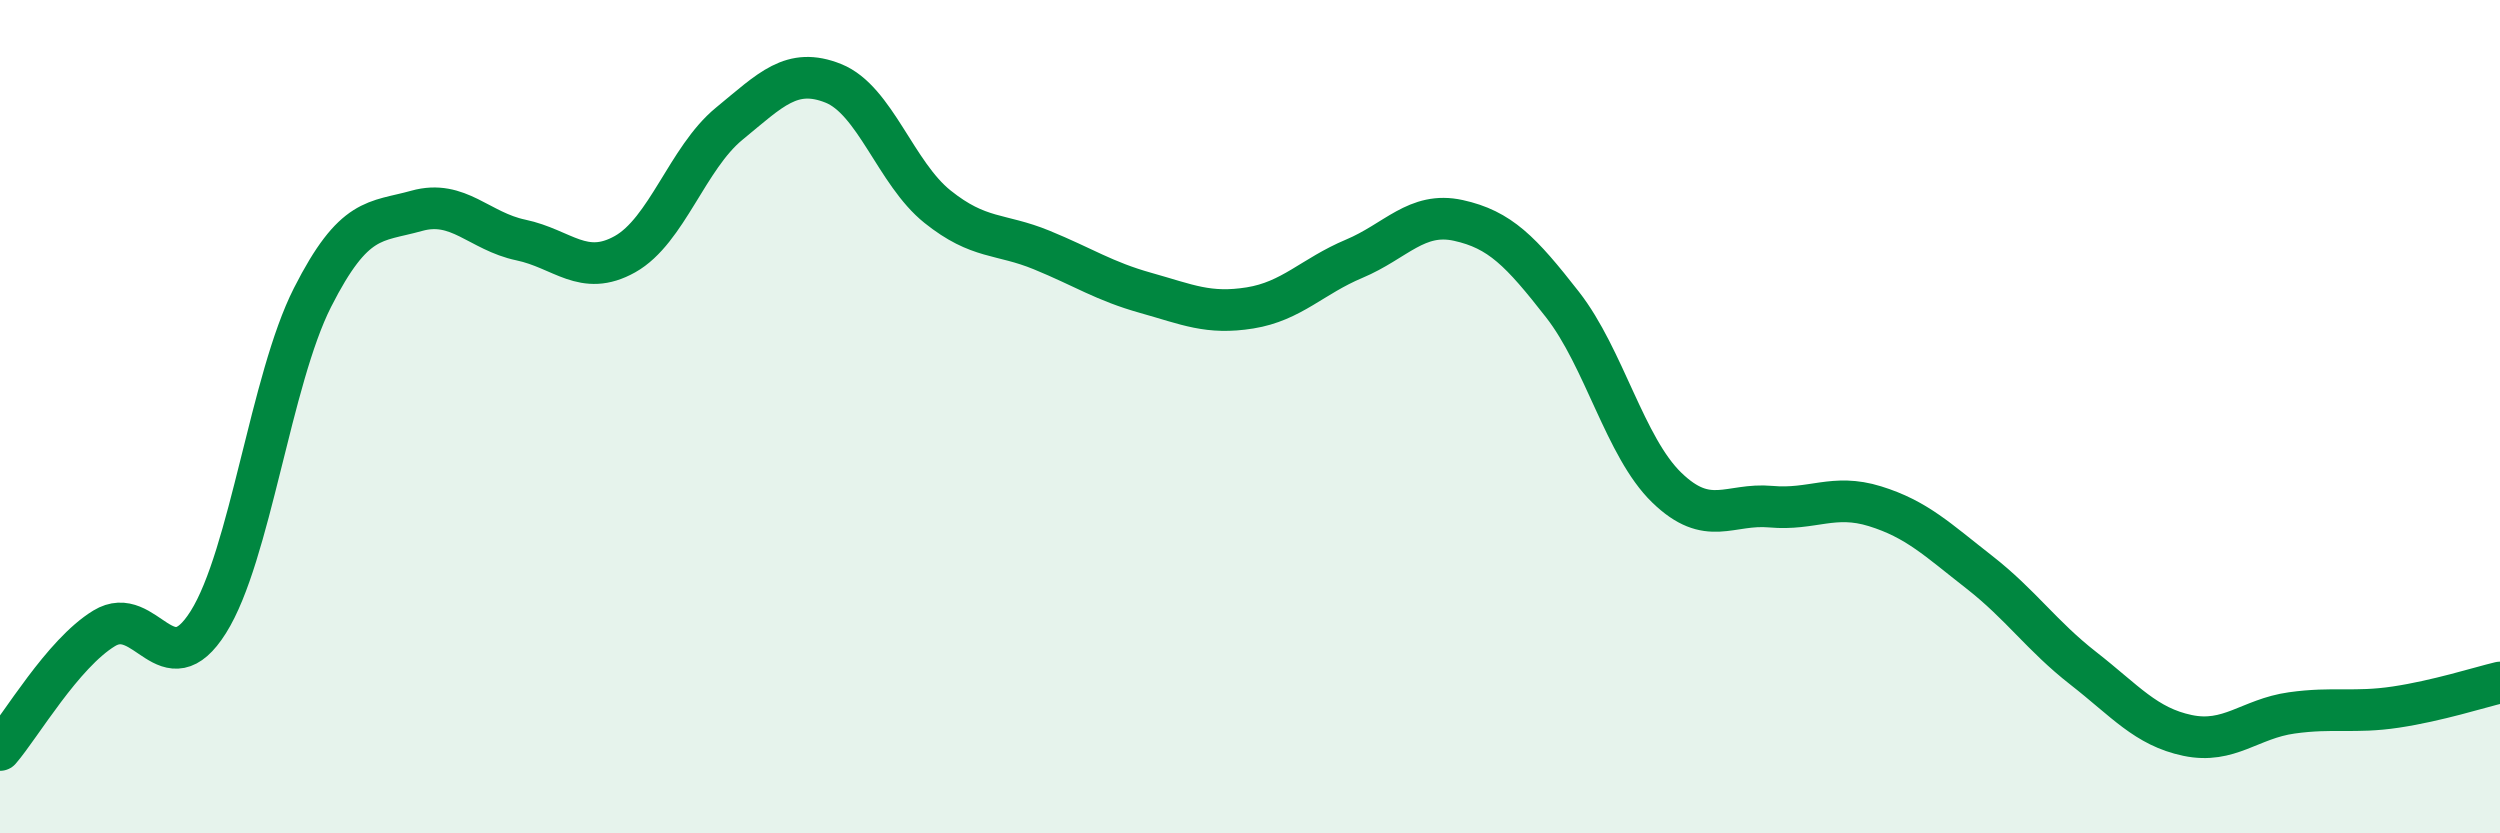 
    <svg width="60" height="20" viewBox="0 0 60 20" xmlns="http://www.w3.org/2000/svg">
      <path
        d="M 0,18 C 0.5,17.42 1.5,15.69 2.5,15.08 C 3.5,14.47 4,16.52 5,14.93 C 6,13.34 6.5,9.11 7.5,7.14 C 8.5,5.17 9,5.34 10,5.06 C 11,4.78 11.5,5.55 12.5,5.76 C 13.5,5.97 14,6.66 15,6.1 C 16,5.54 16.5,3.79 17.5,2.97 C 18.5,2.15 19,1.6 20,2 C 21,2.4 21.5,4.16 22.5,4.96 C 23.5,5.76 24,5.59 25,6 C 26,6.41 26.5,6.75 27.5,7.03 C 28.5,7.31 29,7.55 30,7.39 C 31,7.23 31.5,6.63 32.5,6.21 C 33.5,5.79 34,5.07 35,5.29 C 36,5.51 36.5,6.03 37.5,7.31 C 38.5,8.59 39,10.73 40,11.7 C 41,12.67 41.5,12.07 42.5,12.16 C 43.5,12.25 44,11.84 45,12.15 C 46,12.46 46.5,12.95 47.5,13.73 C 48.5,14.51 49,15.26 50,16.04 C 51,16.82 51.5,17.44 52.5,17.65 C 53.5,17.86 54,17.25 55,17.11 C 56,16.97 56.5,17.12 57.5,16.97 C 58.5,16.82 59.5,16.5 60,16.38L60 20L0 20Z"
        fill="#008740"
        opacity="0.1"
        stroke-linecap="round"
        stroke-linejoin="round"
      />
      <path
        d="M 0,18 C 0.5,17.42 1.5,15.69 2.5,15.08 C 3.5,14.47 4,16.52 5,14.93 C 6,13.34 6.5,9.11 7.5,7.14 C 8.5,5.17 9,5.34 10,5.06 C 11,4.78 11.5,5.55 12.5,5.76 C 13.5,5.97 14,6.66 15,6.1 C 16,5.54 16.5,3.79 17.5,2.97 C 18.5,2.15 19,1.6 20,2 C 21,2.4 21.5,4.16 22.5,4.96 C 23.5,5.76 24,5.59 25,6 C 26,6.41 26.5,6.75 27.5,7.03 C 28.5,7.31 29,7.55 30,7.39 C 31,7.23 31.5,6.63 32.5,6.21 C 33.5,5.79 34,5.07 35,5.29 C 36,5.51 36.5,6.03 37.5,7.31 C 38.5,8.59 39,10.73 40,11.7 C 41,12.67 41.5,12.07 42.5,12.16 C 43.5,12.25 44,11.84 45,12.15 C 46,12.46 46.5,12.95 47.5,13.73 C 48.5,14.51 49,15.26 50,16.04 C 51,16.82 51.5,17.44 52.5,17.65 C 53.5,17.86 54,17.25 55,17.11 C 56,16.97 56.5,17.12 57.5,16.97 C 58.5,16.82 59.5,16.5 60,16.38"
        stroke="#008740"
        stroke-width="1"
        fill="none"
        stroke-linecap="round"
        stroke-linejoin="round"
      />
    </svg>
  